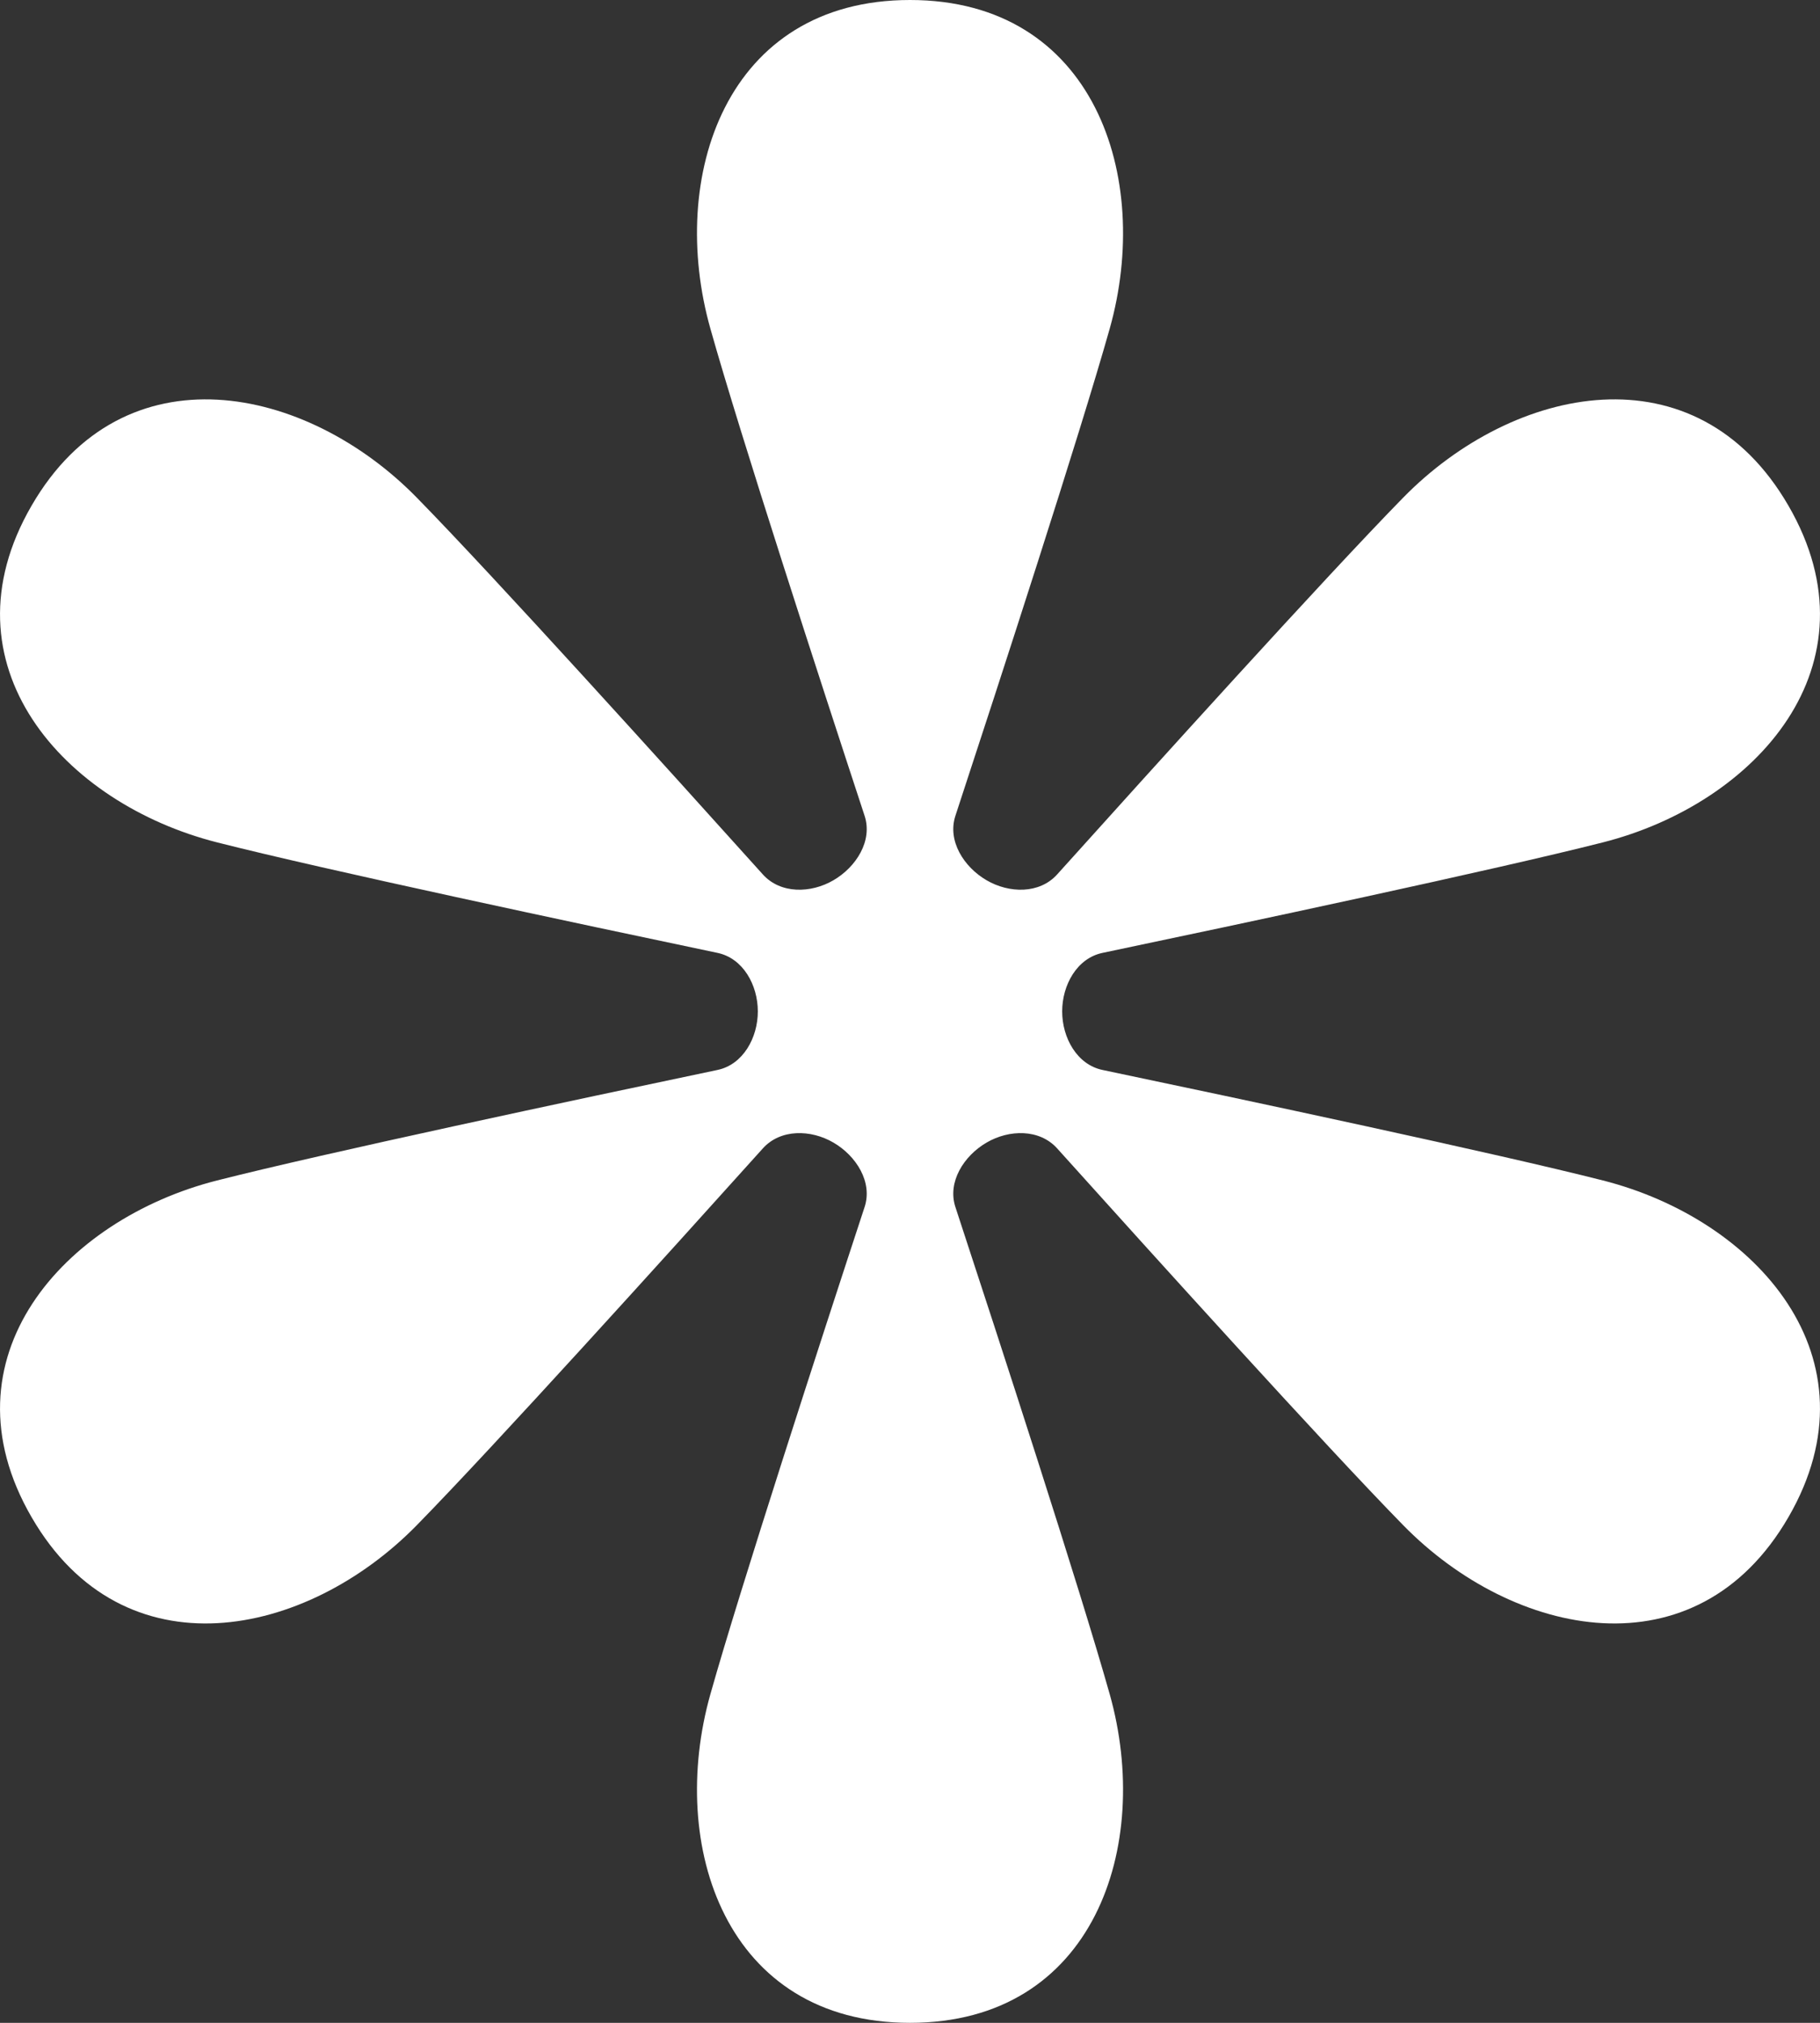<?xml version="1.0" encoding="UTF-8"?> <svg xmlns="http://www.w3.org/2000/svg" width="18" height="20" viewBox="0 0 18 20" fill="none"><rect x="0" y="0" width="18" height="20" fill="#333333" stroke="none"/><path d="M7.026 3.25C6.602 1.75 7.176 0 9 0C10.823 0 11.398 1.75 10.975 3.25C10.677 4.306 9.889 6.727 9.449 8.066C9.368 8.313 9.532 8.572 9.757 8.703C9.981 8.834 10.281 8.839 10.455 8.646C11.399 7.597 13.108 5.706 13.877 4.921C14.969 3.805 16.777 3.426 17.688 5C18.6 6.574 17.367 7.945 15.852 8.329C14.785 8.6 12.288 9.131 10.905 9.421C10.65 9.474 10.505 9.74 10.505 10C10.505 10.259 10.65 10.526 10.905 10.579C12.288 10.869 14.785 11.4 15.852 11.671C17.367 12.055 18.6 13.426 17.688 15C16.777 16.574 14.969 16.195 13.877 15.079C13.108 14.294 11.399 12.403 10.455 11.354C10.281 11.161 9.981 11.166 9.757 11.297C9.532 11.428 9.368 11.687 9.449 11.934C9.889 13.273 10.677 15.694 10.975 16.75C11.398 18.25 10.823 20 9 20C7.176 20 6.602 18.25 7.026 16.75C7.324 15.694 8.111 13.273 8.551 11.934C8.632 11.687 8.468 11.428 8.243 11.297C8.019 11.166 7.719 11.161 7.545 11.354C6.601 12.403 4.892 14.294 4.123 15.079C3.031 16.195 1.223 16.574 0.312 15C-0.6 13.426 0.633 12.055 2.148 11.671C3.215 11.4 5.712 10.869 7.095 10.579C7.35 10.526 7.495 10.259 7.495 10C7.495 9.74 7.35 9.474 7.095 9.421C5.712 9.131 3.215 8.6 2.148 8.329C0.633 7.945 -0.6 6.574 0.312 5C1.223 3.426 3.031 3.805 4.123 4.921C4.892 5.706 6.601 7.597 7.545 8.646C7.719 8.839 8.019 8.834 8.243 8.703C8.468 8.572 8.632 8.313 8.551 8.066C8.111 6.727 7.323 4.306 7.026 3.25Z" fill="white"></path></svg> 